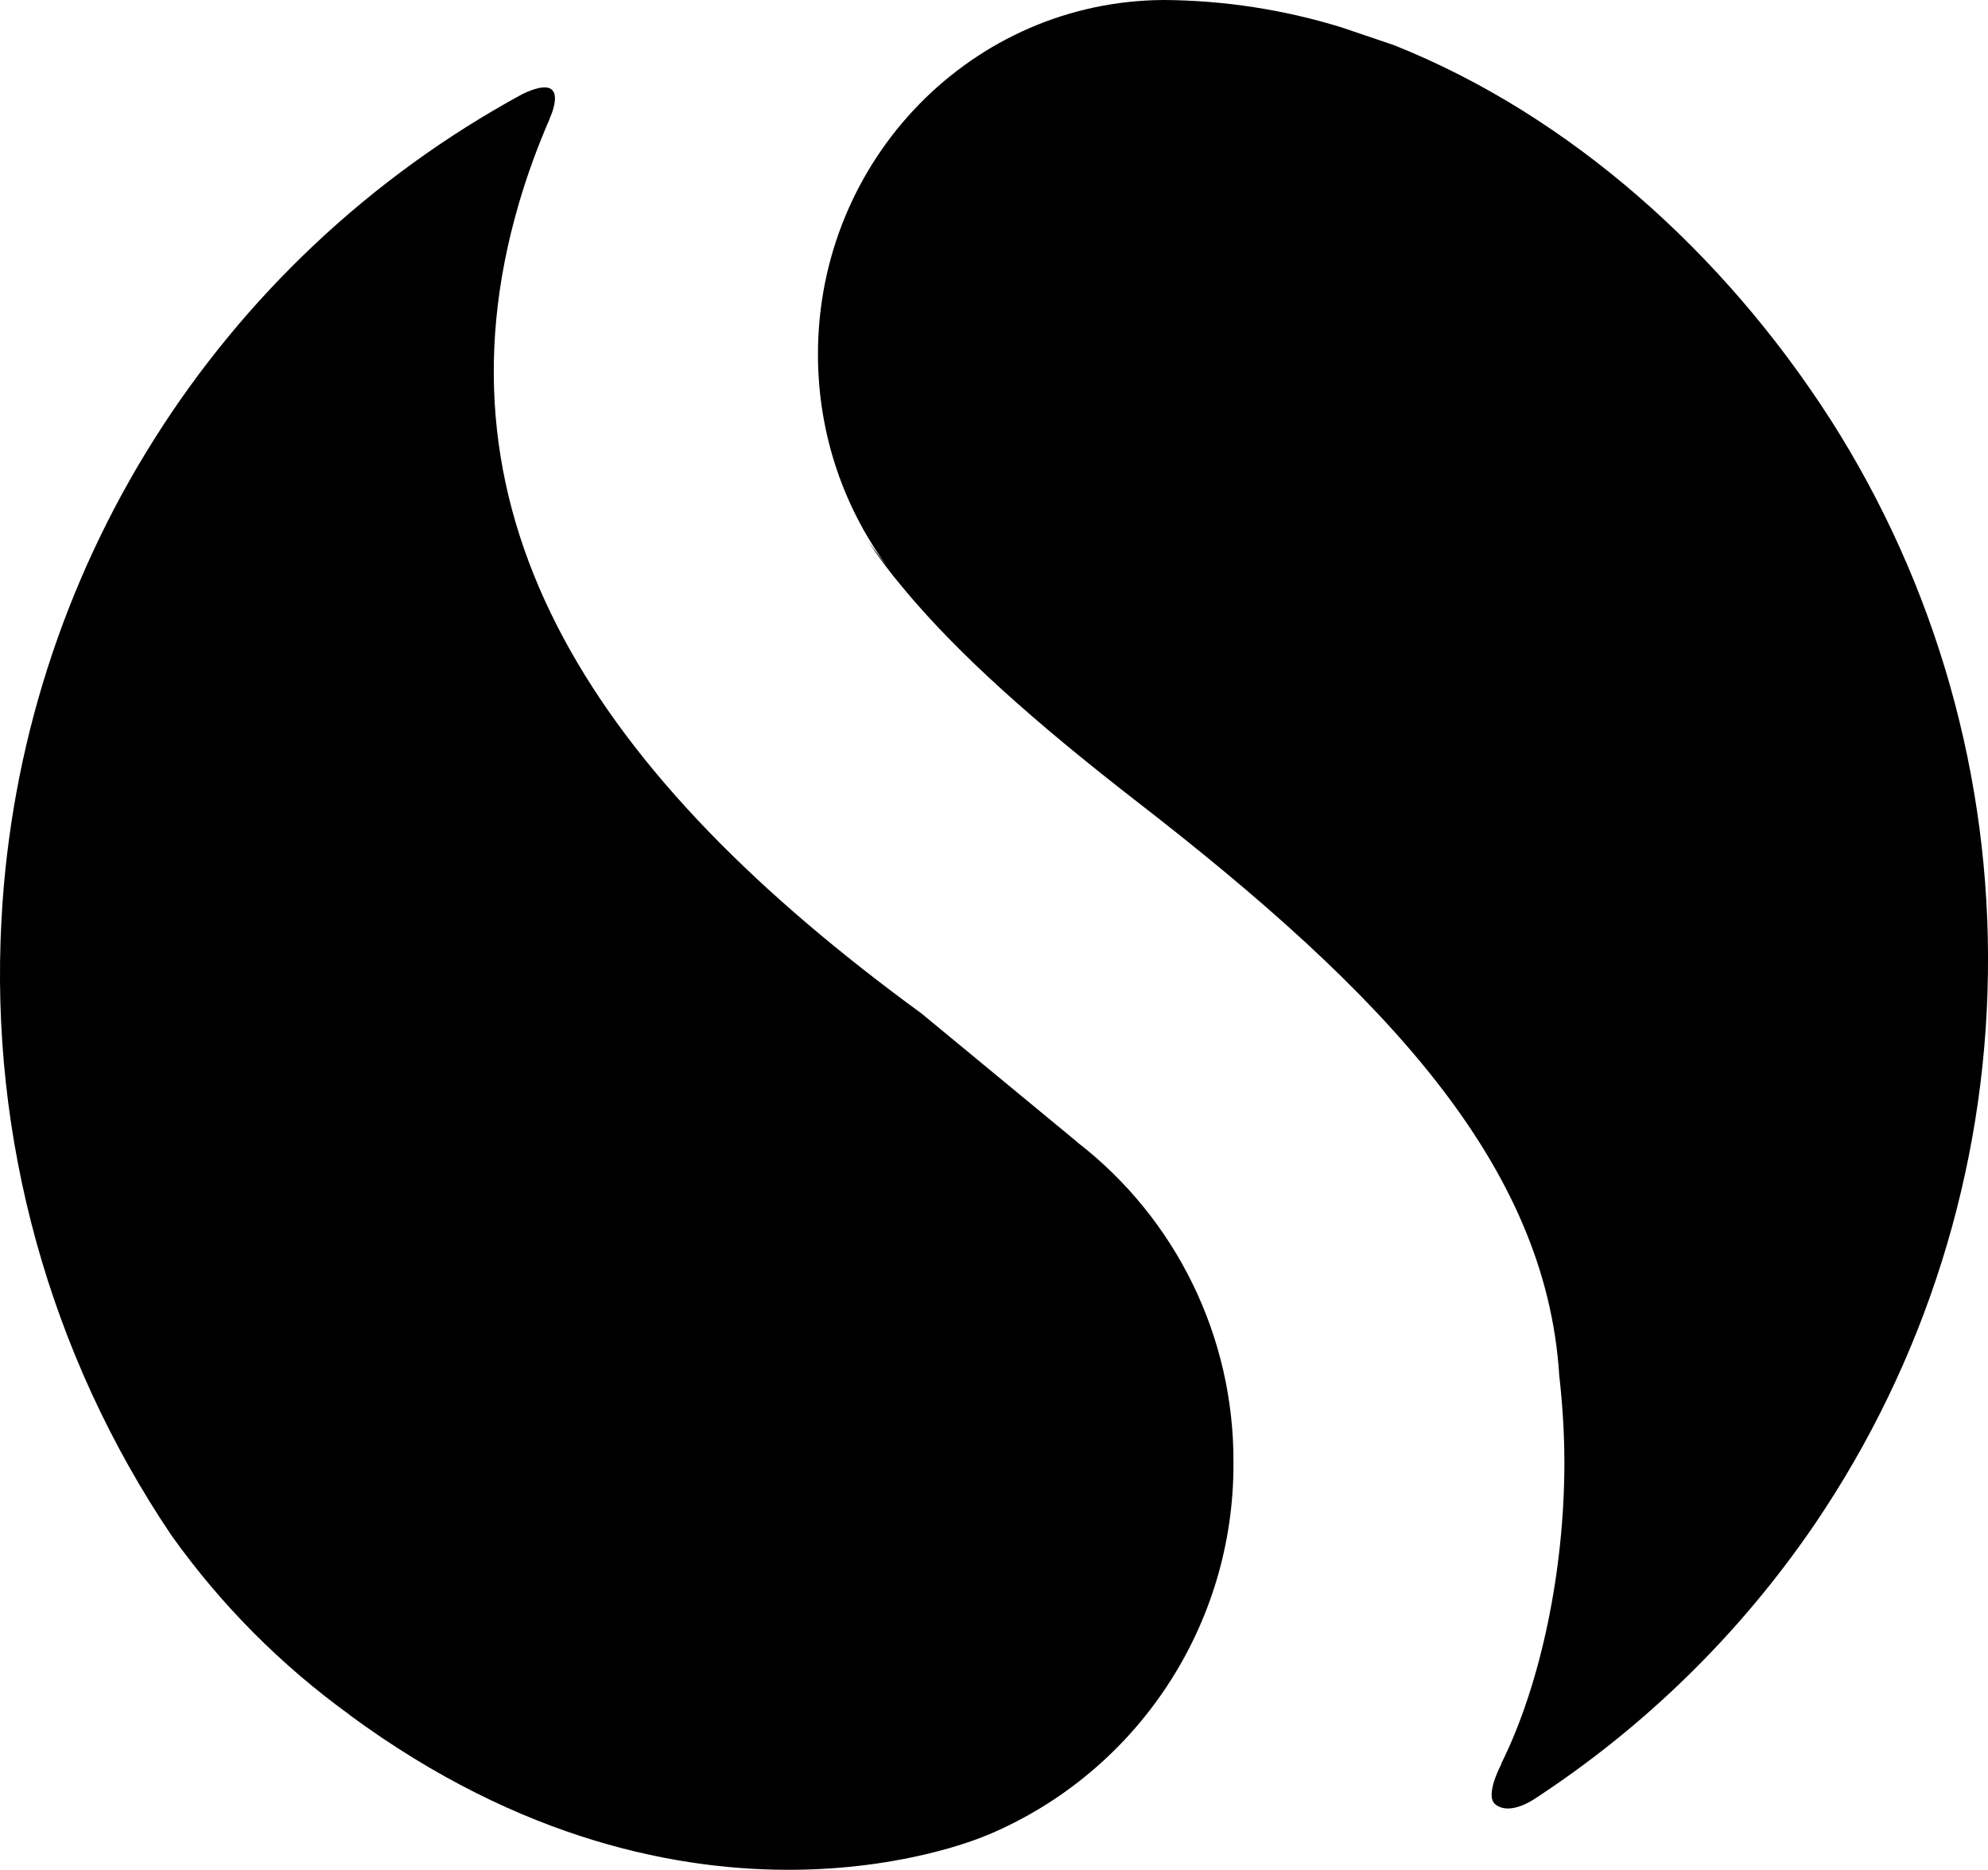 <svg xmlns="http://www.w3.org/2000/svg" id="Layer_1" viewBox="0 0 512 481.43"><path d="M471.45,108.05c-27.37-42.67-66.98-78.31-112.43-96.42l-13.45-4.56c-14.85-4.59-30.29-6.97-45.84-7.07-49.24.23-89.07,40.96-89.07,91.22,0,20.93,6.91,40.18,18.49,55.51l-5.56-7.3c2.67,3.97,5.56,7.89,8.92,11.86,14.14,17.1,34.21,34.87,60.2,55.03,63.97,49.49,105.45,93.41,108.87,147.84.82,7.34,1.32,14.85,1.32,22.44,0,27.66-6.02,56.94-16.28,77.54h.09s-4.4,8.05-1.64,10.4c1.41,1.21,4.47,2.12,9.81-1.14,28.65-18.64,53.32-42.79,72.56-71.04,28.37-41.81,43.85-91.03,44.54-141.55.76-50.53-13.33-100.16-40.52-142.76h0Z"></path><path d="M277.4,294.02l-40.07-33.07c-83.92-61.23-127.57-127.27-103.65-208.71,2.17-7.41,4.83-14.62,7.89-21.66v-.09s5.93-12.43-6.98-6.29C55.88,66.94,5.04,147.55.37,237.01c-3.02,56.13,12.36,111.71,43.78,158.31,12.69,17.82,28.21,33.44,45.95,46.25h-.07c88.48,65.13,164.38,30.85,164.38,30.85h.07c38.49-16.24,63.42-54.05,63.19-95.83.17-32.29-14.73-62.82-40.3-82.55l.02-.02Z"></path></svg>
